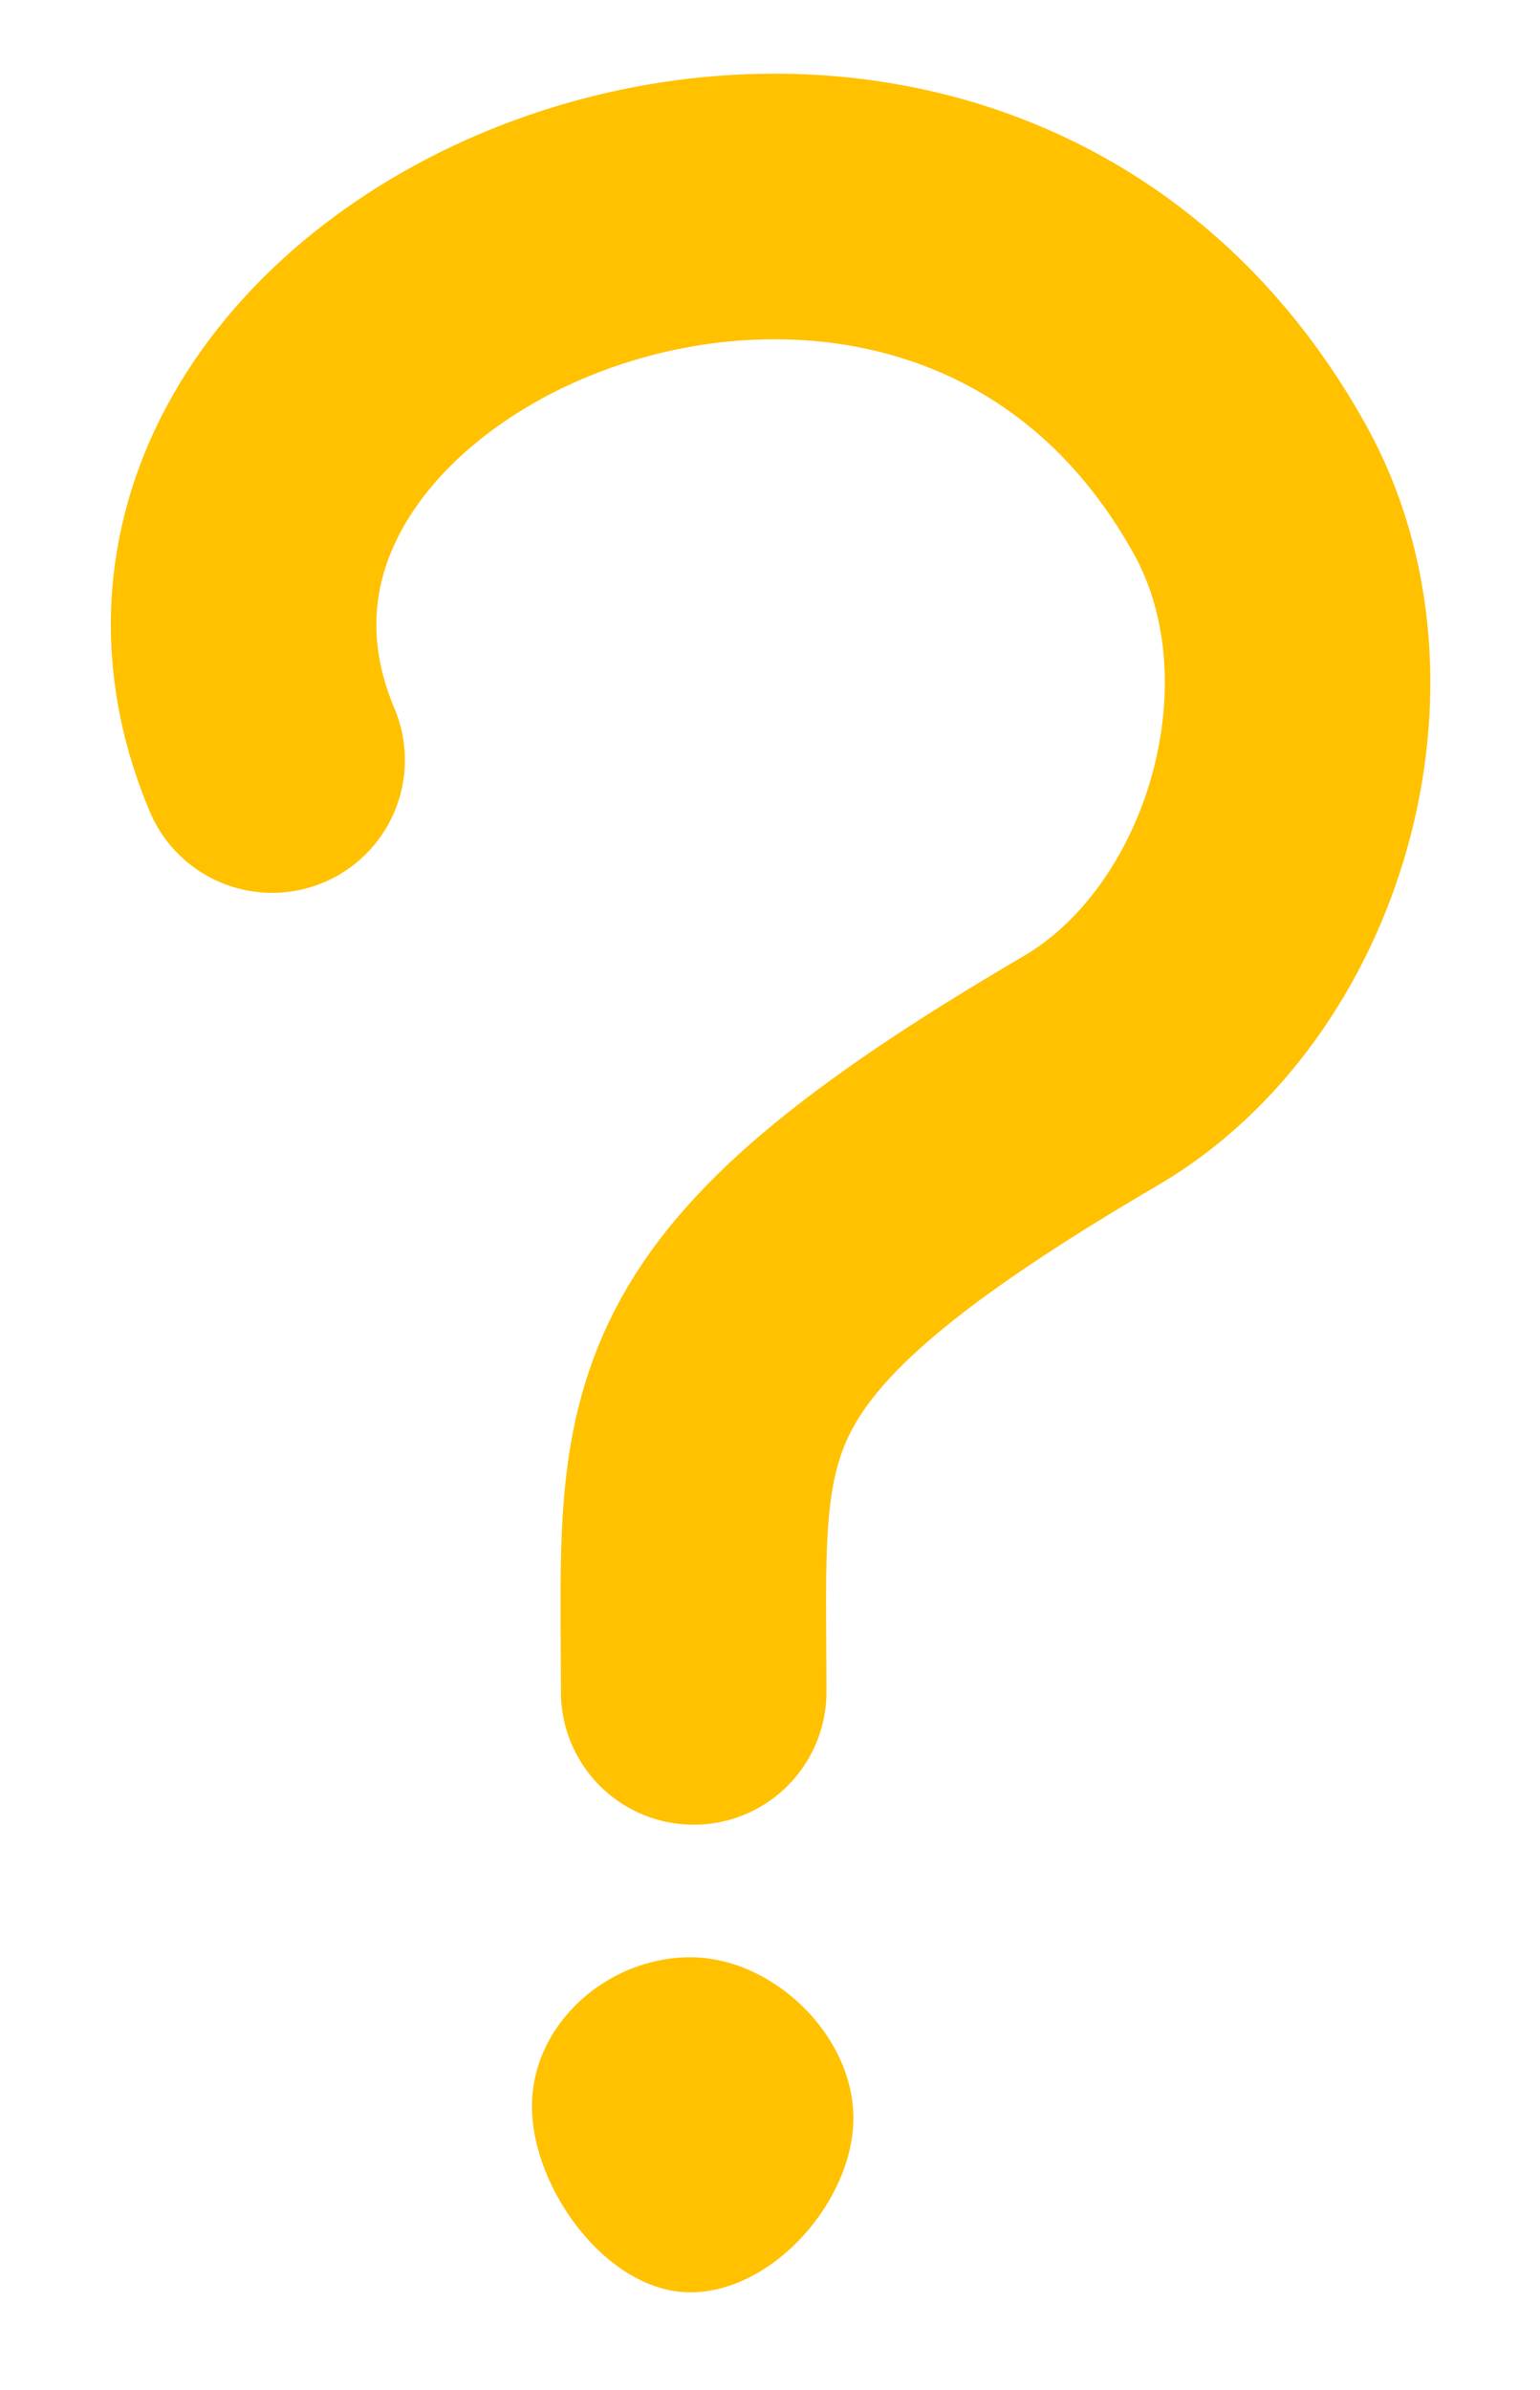 <?xml version="1.0" encoding="UTF-8"?> <svg xmlns="http://www.w3.org/2000/svg" width="58" height="90" viewBox="0 0 58 90" fill="none"> <path d="M10.249 28.619C2.886 11.18 35.33 -2.643 47.064 18.41C51.131 25.708 47.984 36.274 41.081 40.315C25.074 49.685 26.126 53.288 26.126 63.708" stroke="#FFC100" stroke-width="10" stroke-linecap="round"></path> <path d="M32.14 79.752C32.14 82.865 29.111 86.315 25.998 86.315C22.884 86.315 20.035 82.426 20.035 79.313C20.035 76.2 22.884 73.699 25.998 73.699C29.111 73.699 32.14 76.638 32.14 79.752Z" fill="#FFC100"></path> </svg> 